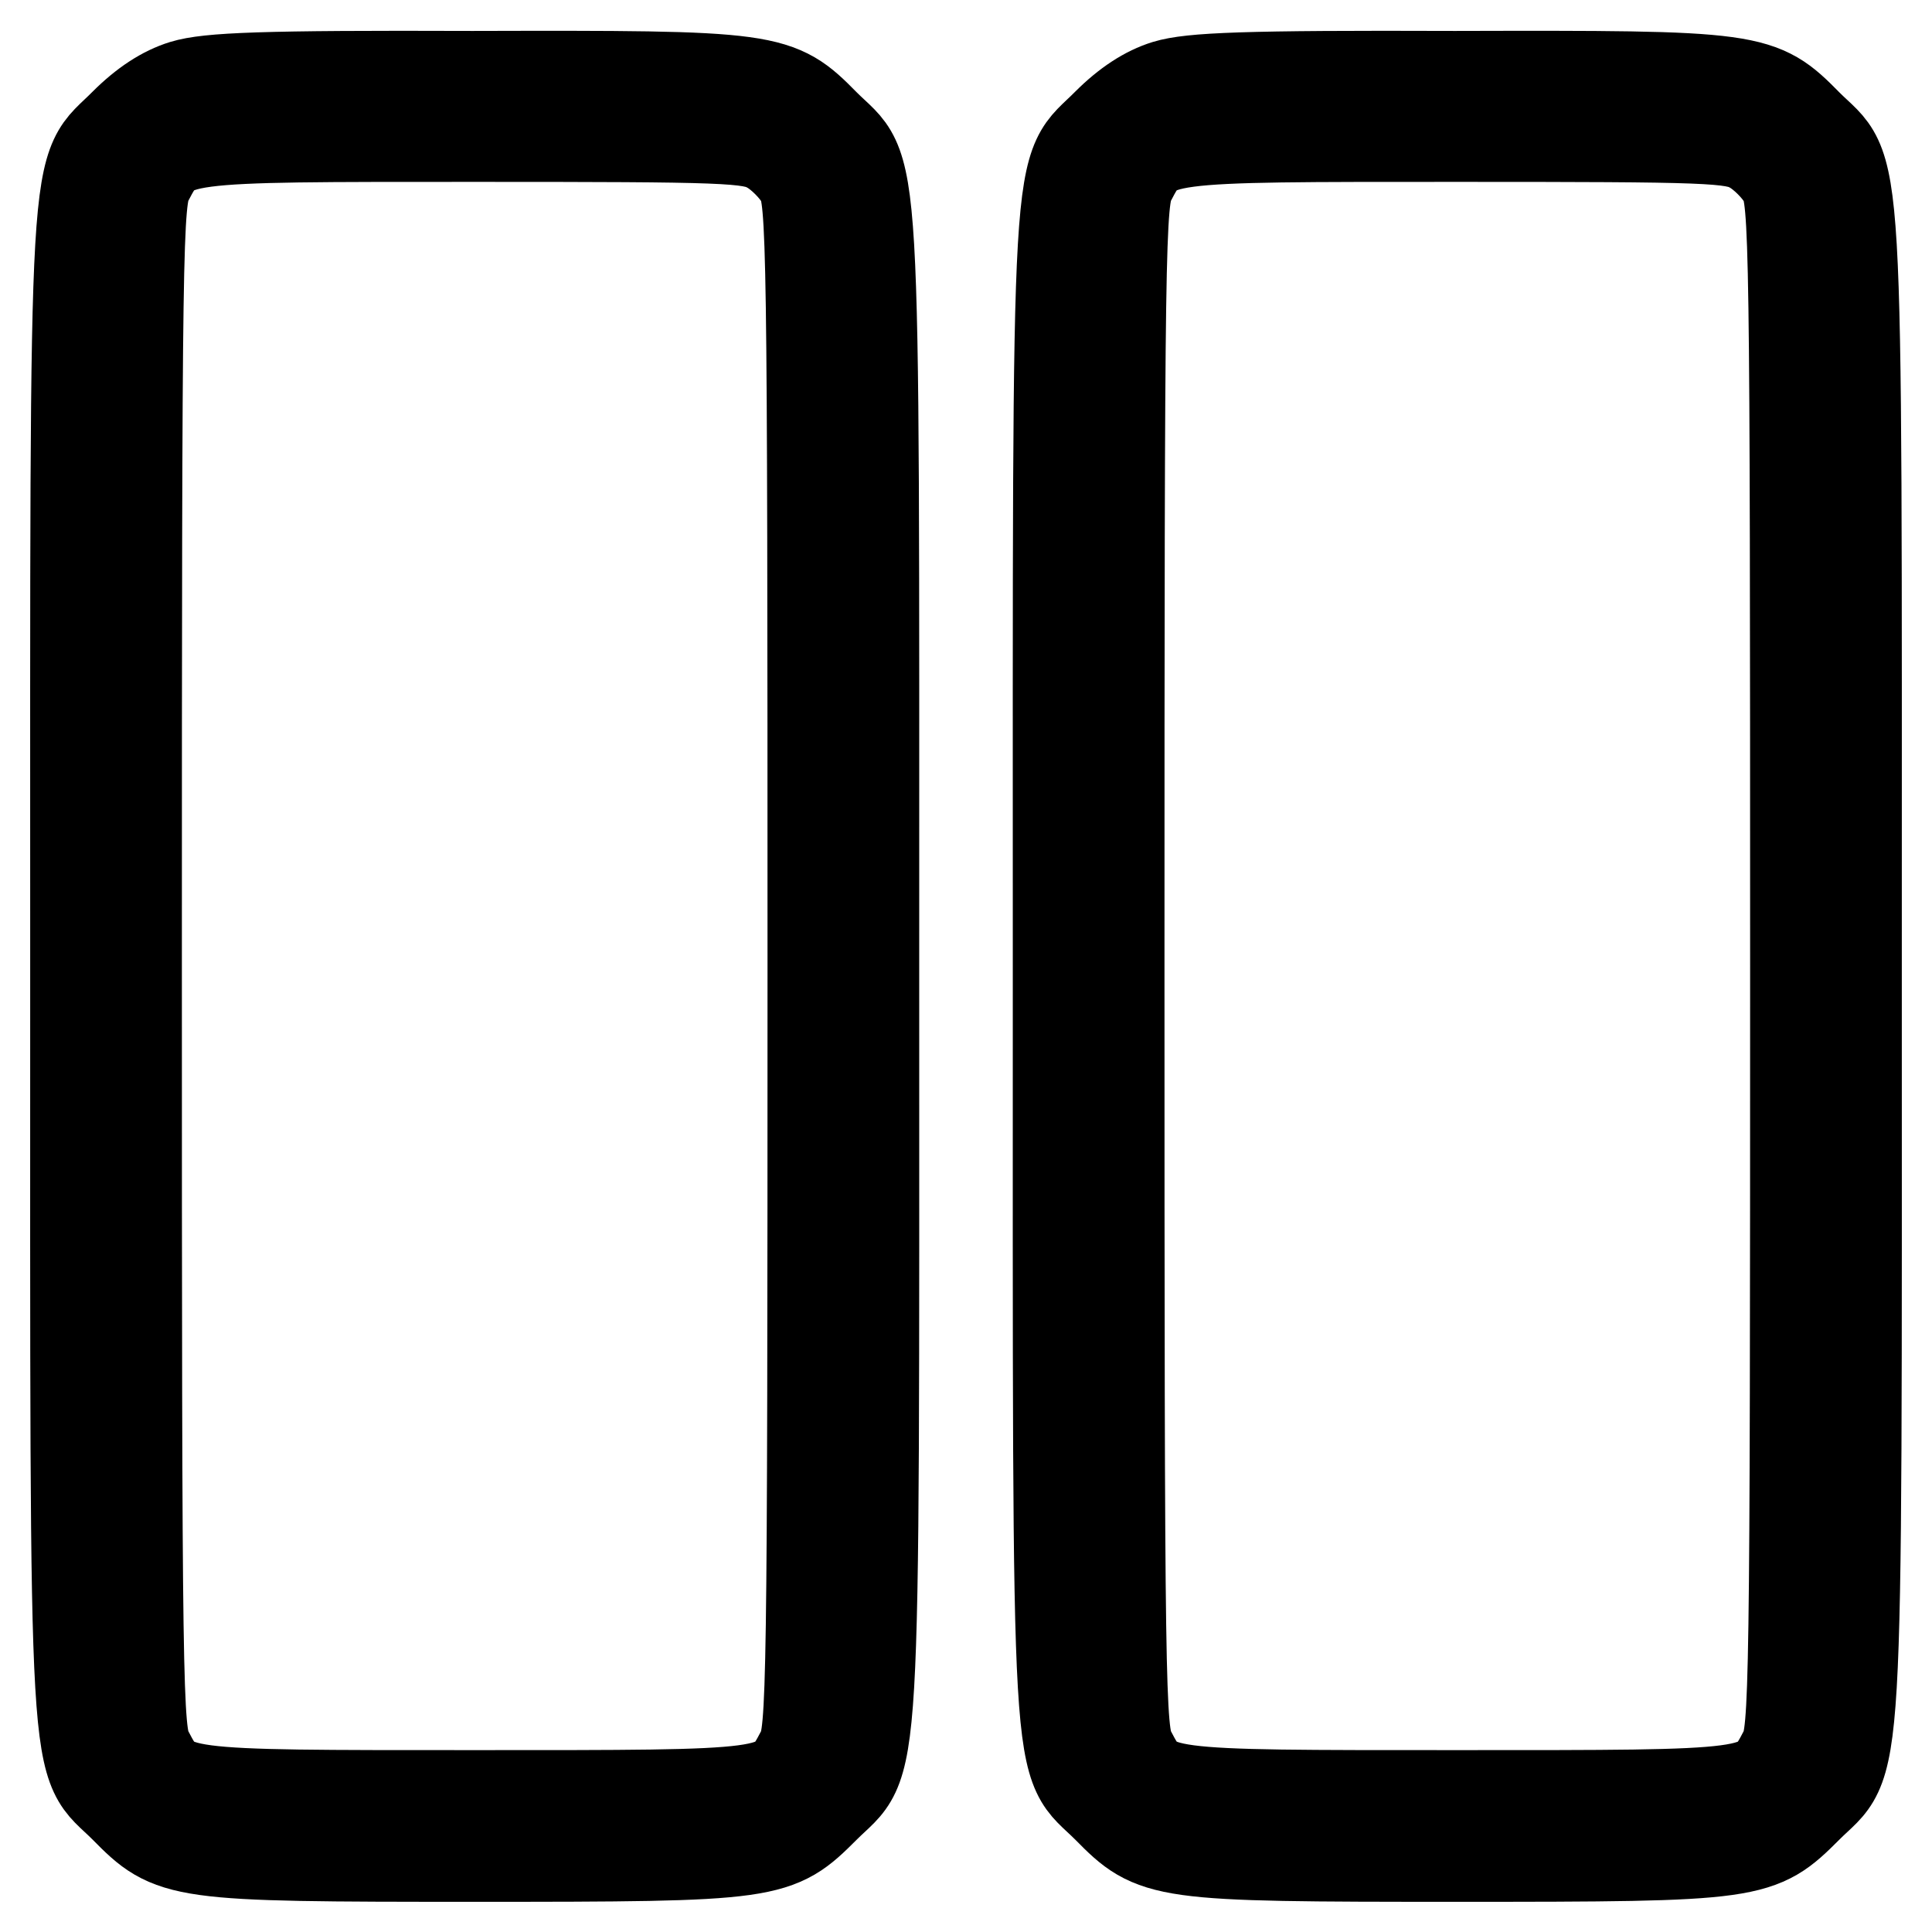 <?xml version="1.0" encoding="utf-8"?>
<!-- Svg Vector Icons : http://www.onlinewebfonts.com/icon -->
<!DOCTYPE svg PUBLIC "-//W3C//DTD SVG 1.1//EN" "http://www.w3.org/Graphics/SVG/1.1/DTD/svg11.dtd">
<svg version="1.1" xmlns="http://www.w3.org/2000/svg" xmlns:xlink="http://www.w3.org/1999/xlink" x="0px" y="0px" viewBox="0 0 256 256" enable-background="new 0 0 256 256" xml:space="preserve">
<g><g><g><path stroke-width="12" fill-opacity="0" stroke="#000000"  d="M24.3,11.3c-2.6,0.8-5.2,2.5-7.8,5.1C9.6,23.4,10,15.7,10,128c0,112.3-0.4,104.6,6.5,111.5c6.3,6.4,6.9,6.5,46.4,6.5s40-0.1,46.4-6.5c6.9-6.9,6.5,0.8,6.5-111.5c0-112.3,0.4-104.6-6.5-111.5c-6.3-6.4-6.9-6.5-46.7-6.4C34.7,10,27.6,10.3,24.3,11.3z M101.9,19.6c1.5,0.8,3.5,2.8,4.3,4.3c1.4,2.6,1.5,7.5,1.5,104.1c0,96.6-0.1,101.5-1.5,104.1c-3.1,5.9-2.8,5.8-43.3,5.8s-40.2,0.1-43.3-5.8c-1.4-2.6-1.5-7.5-1.5-104.1c0-96.6,0.1-101.5,1.5-104.1c3.1-5.9,2.8-5.8,43.3-5.8C96.4,18.1,99.4,18.2,101.9,19.6z"/><path stroke-width="12" fill-opacity="0" stroke="#000000"  d="M154.5,11.3c-2.6,0.8-5.2,2.5-7.8,5.1c-6.9,7-6.5-0.7-6.5,111.6c0,112.3-0.4,104.6,6.5,111.5c6.3,6.4,6.9,6.5,46.4,6.5s40-0.1,46.4-6.5c6.9-6.9,6.5,0.8,6.5-111.5c0-112.3,0.4-104.6-6.5-111.5c-6.3-6.4-6.9-6.5-46.7-6.4C164.9,10,157.8,10.3,154.5,11.3z M232.1,19.6c1.5,0.8,3.5,2.8,4.3,4.3c1.4,2.6,1.5,7.5,1.5,104.1c0,96.6-0.1,101.5-1.5,104.1c-3.1,5.9-2.8,5.8-43.3,5.8s-40.2,0.1-43.3-5.8c-1.4-2.6-1.5-7.5-1.5-104.1c0-96.6,0.1-101.5,1.5-104.1c3.1-5.9,2.8-5.8,43.3-5.8C226.6,18.1,229.6,18.2,232.1,19.6z"/></g></g></g>
</svg>